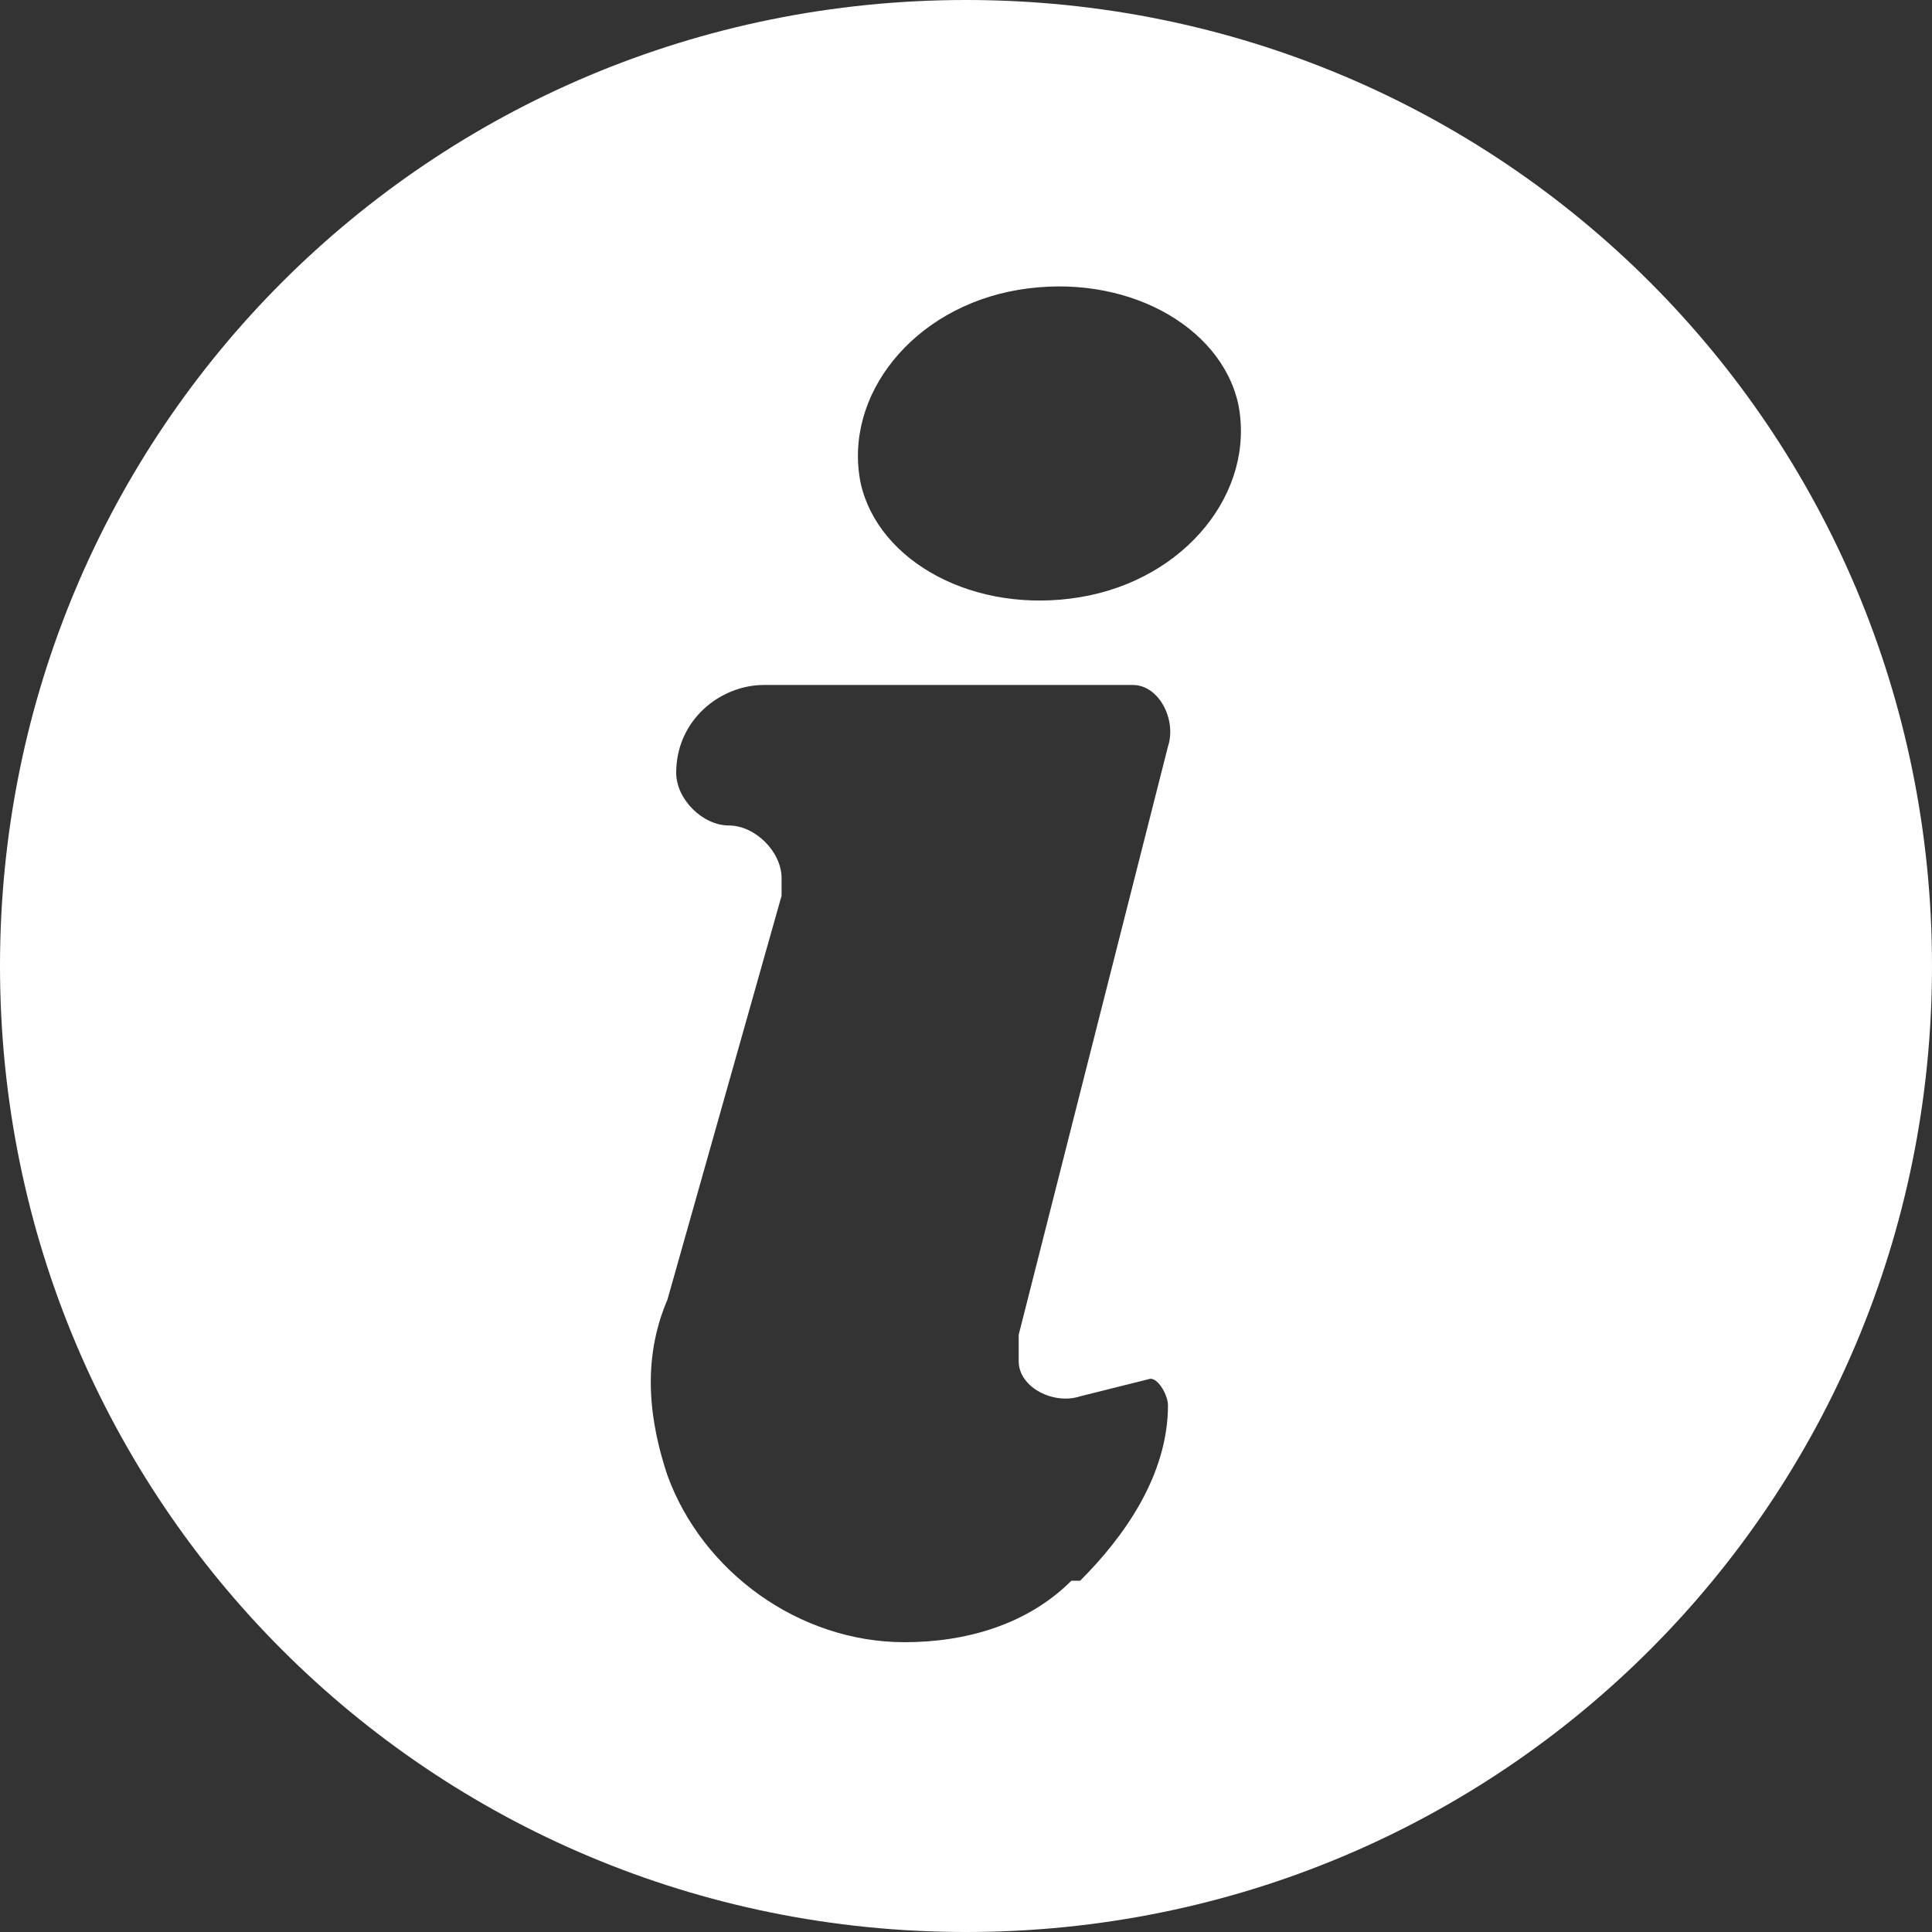 <?xml version="1.0" encoding="UTF-8"?>
<svg id="Layer_1" xmlns="http://www.w3.org/2000/svg" version="1.1" viewBox="0 0 22 22">
  <rect x="0" y="0" width="22" height="22" fill="#333333" stroke="none"/>
  <!-- Generator: Adobe Illustrator 29.6.0, SVG Export Plug-In . SVG Version: 2.1.1 Build 207)  -->
  <defs>
    <style>
      .st0 {
        fill: #fff;
      }
    </style>
  </defs>
  <path class="st0" d="M11,0C4.9,0,0,4.9,0,11s4.9,11,11,11,11-4.9,11-11S17.1,0,11,0ZM12.2,18h0c-.5.5-1.2.7-1.9.7-1.2,0-2.3-.8-2.7-1.9-.2-.6-.3-1.3,0-2l1.3-4.6c0,0,0-.1,0-.2,0-.3-.3-.6-.6-.6,0,0,0,0,0,0-.3,0-.6-.3-.6-.6,0-.6.5-1,1-1h4c0,0,.1,0,.2,0,.3,0,.5.4.4.7l-1.7,6.7c0,0,0,.2,0,.3,0,.3.4.5.7.4l.8-.2s0,0,0,0c.1,0,.2.2.2.3,0,.8-.5,1.5-1,2ZM12.3,6.8c-1.2.2-2.3-.4-2.5-1.3-.2-1,.6-2,1.8-2.2,1.2-.2,2.3.4,2.5,1.3.2,1-.6,2-1.8,2.2Z"/>
</svg>